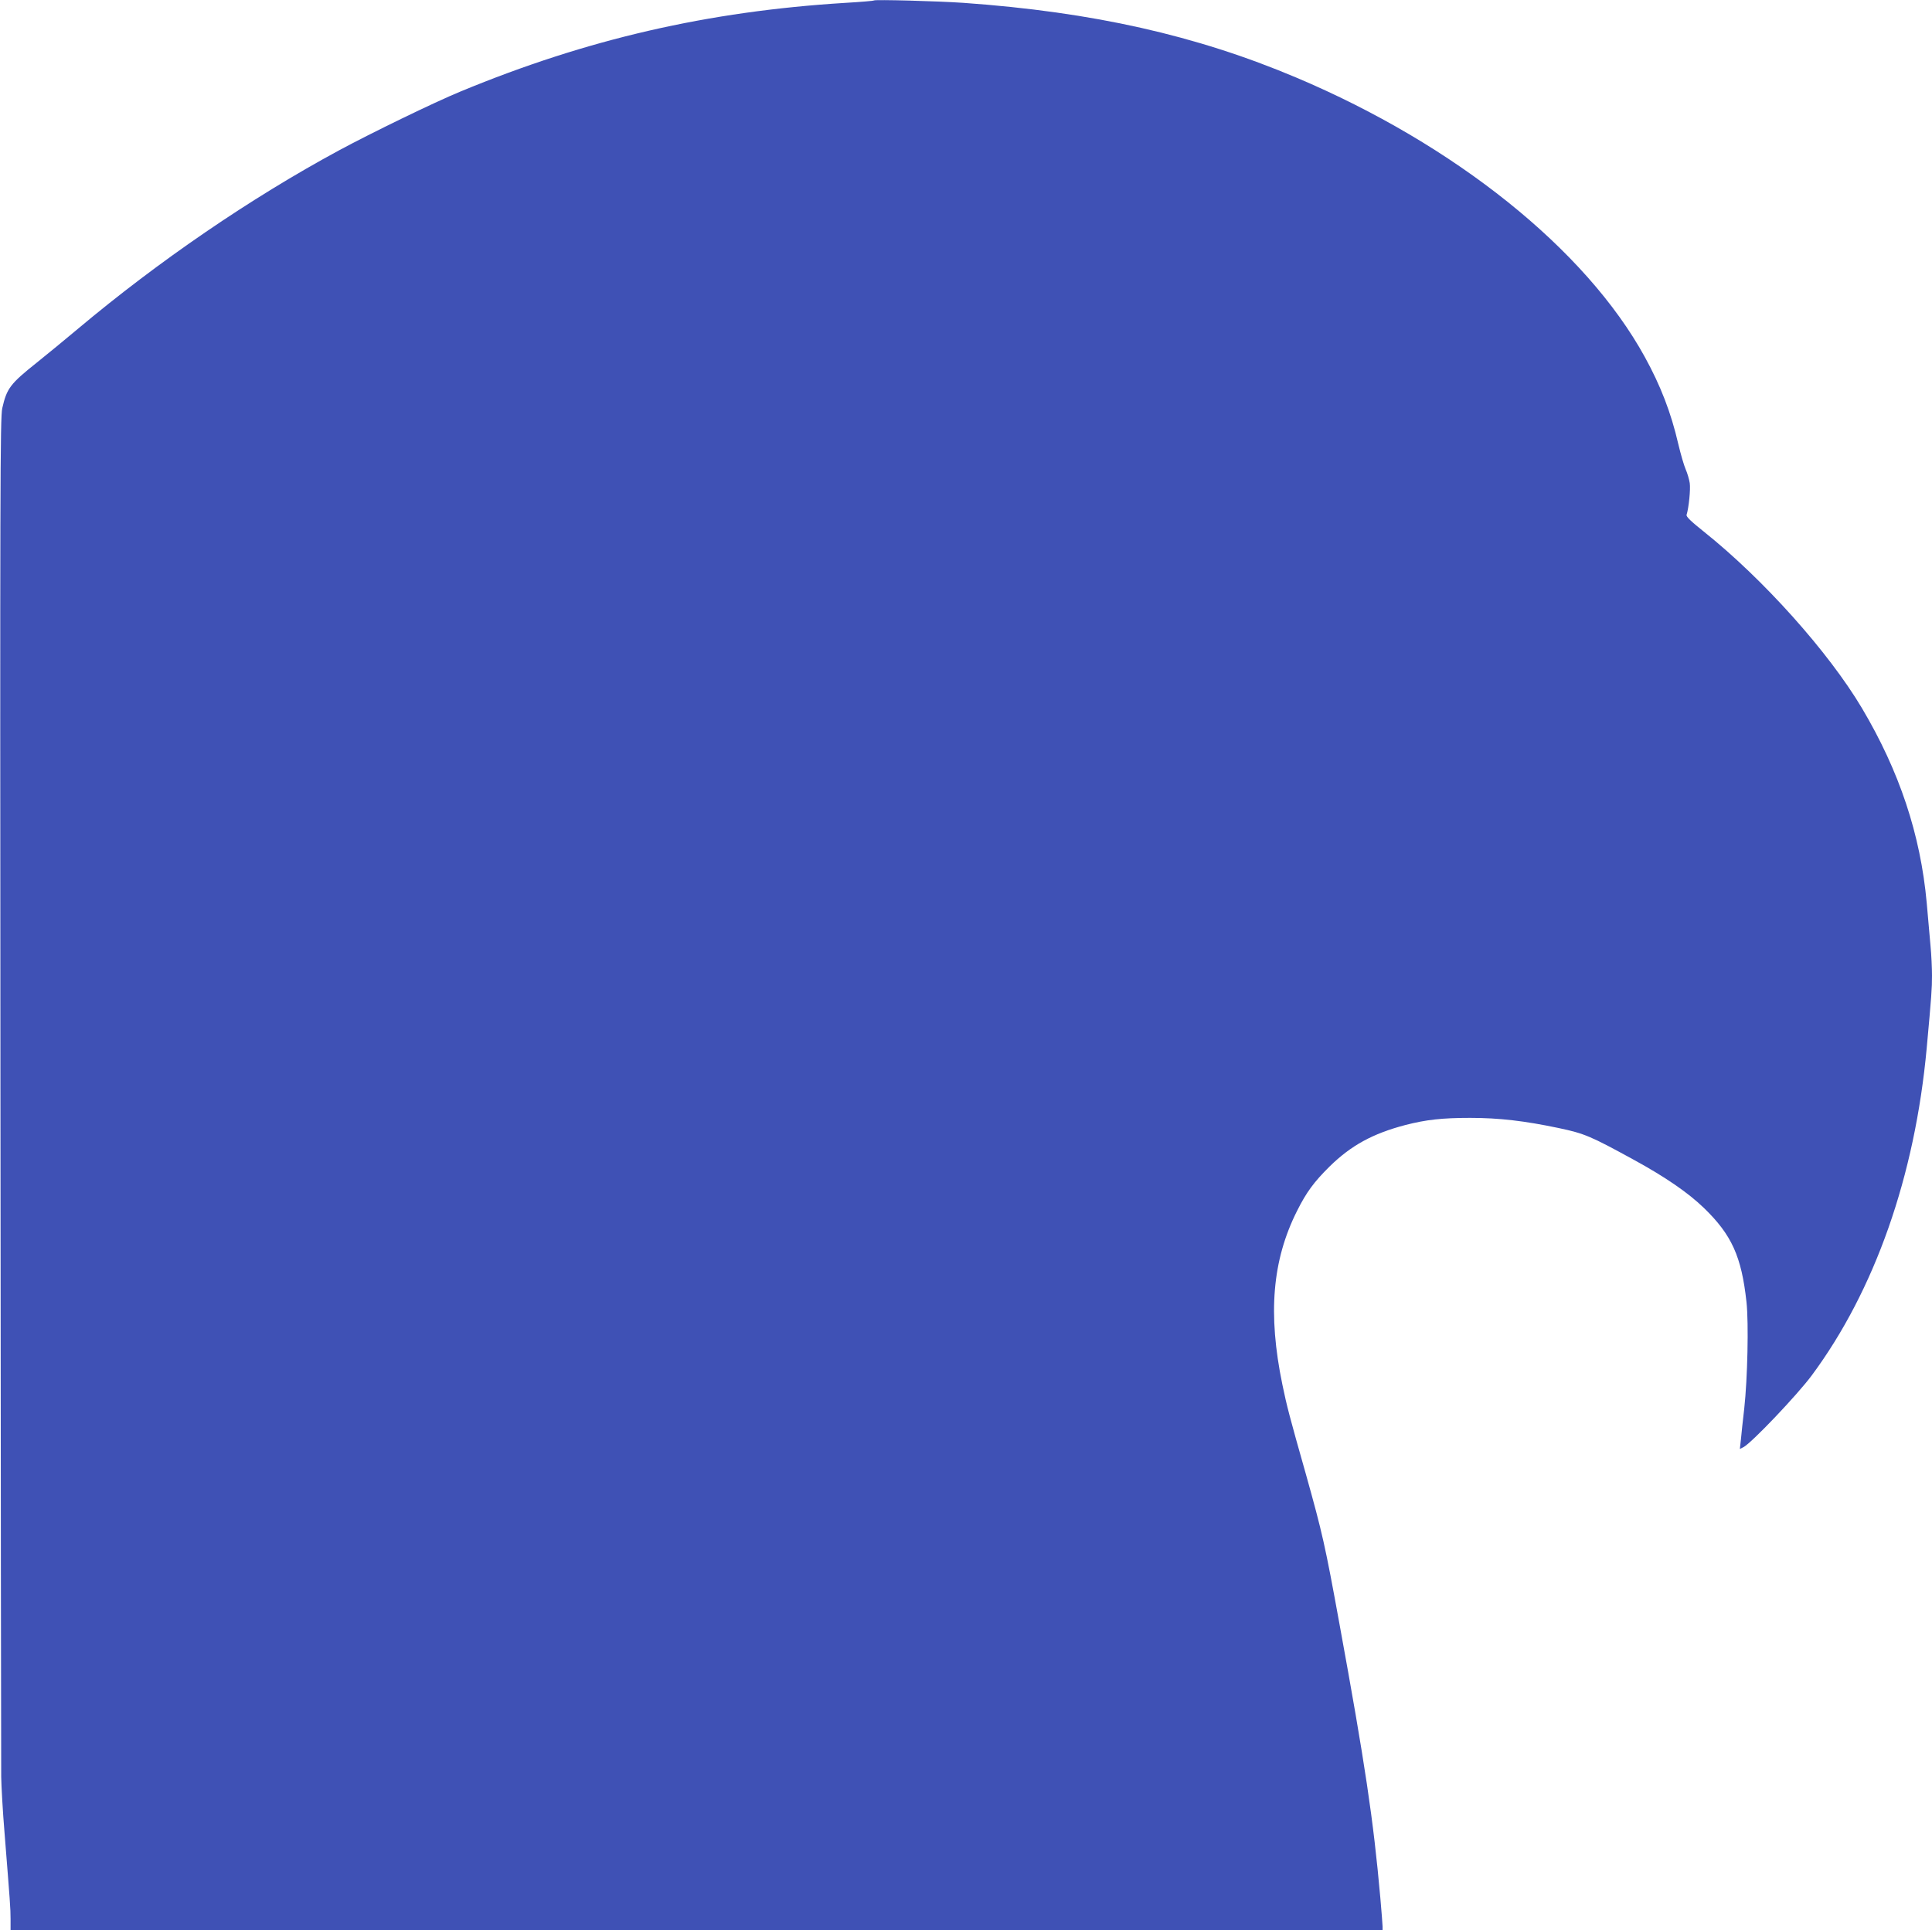 <?xml version="1.0" standalone="no"?>
<!DOCTYPE svg PUBLIC "-//W3C//DTD SVG 20010904//EN"
 "http://www.w3.org/TR/2001/REC-SVG-20010904/DTD/svg10.dtd">
<svg version="1.0" xmlns="http://www.w3.org/2000/svg"
 width="1280pt" height="1279pt" viewBox="0 0 1280 1279"
 preserveAspectRatio="xMidYMid meet">
<g transform="translate(0,1279) scale(0.1,-0.1)"
fill="#3f51b5" stroke="none">
<path d="M5790 12787 c-3 -3 -88 -10 -190 -16 -909 -56 -1710 -240 -2548 -587
-175 -72 -592 -275 -807 -391 -586 -317 -1194 -733 -1730 -1183 -82 -69 -204
-169 -270 -222 -177 -141 -200 -171 -230 -303 -14 -63 -15 -512 -12 -4515 2
-2445 4 -4494 5 -4555 1 -60 10 -227 22 -370 37 -467 40 -499 40 -572 l0 -73
4545 0 4545 0 0 23 c0 12 -7 98 -15 191 -46 518 -101 886 -271 1816 -95 522
-112 597 -223 994 -107 377 -126 450 -155 591 -97 470 -67 823 97 1150 62 124
112 192 216 295 142 139 285 218 503 275 136 35 243 47 428 47 193 0 361 -20
585 -67 175 -37 213 -54 500 -211 210 -115 358 -217 463 -318 185 -179 250
-322 283 -625 15 -139 7 -505 -15 -706 -9 -77 -19 -169 -22 -204 l-7 -63 24
12 c55 29 357 347 452 475 418 564 684 1321 762 2170 32 350 35 393 35 480 0
49 -4 139 -10 199 -5 61 -17 188 -25 283 -41 452 -181 872 -429 1290 -221 372
-654 856 -1049 1171 -85 68 -116 98 -113 110 15 48 27 170 21 211 -4 25 -16
66 -27 91 -11 25 -33 100 -49 168 -48 208 -117 386 -222 577 -391 712 -1258
1407 -2309 1851 -663 280 -1347 434 -2203 495 -174 12 -588 23 -595 16z"/>
</g>
</svg>

